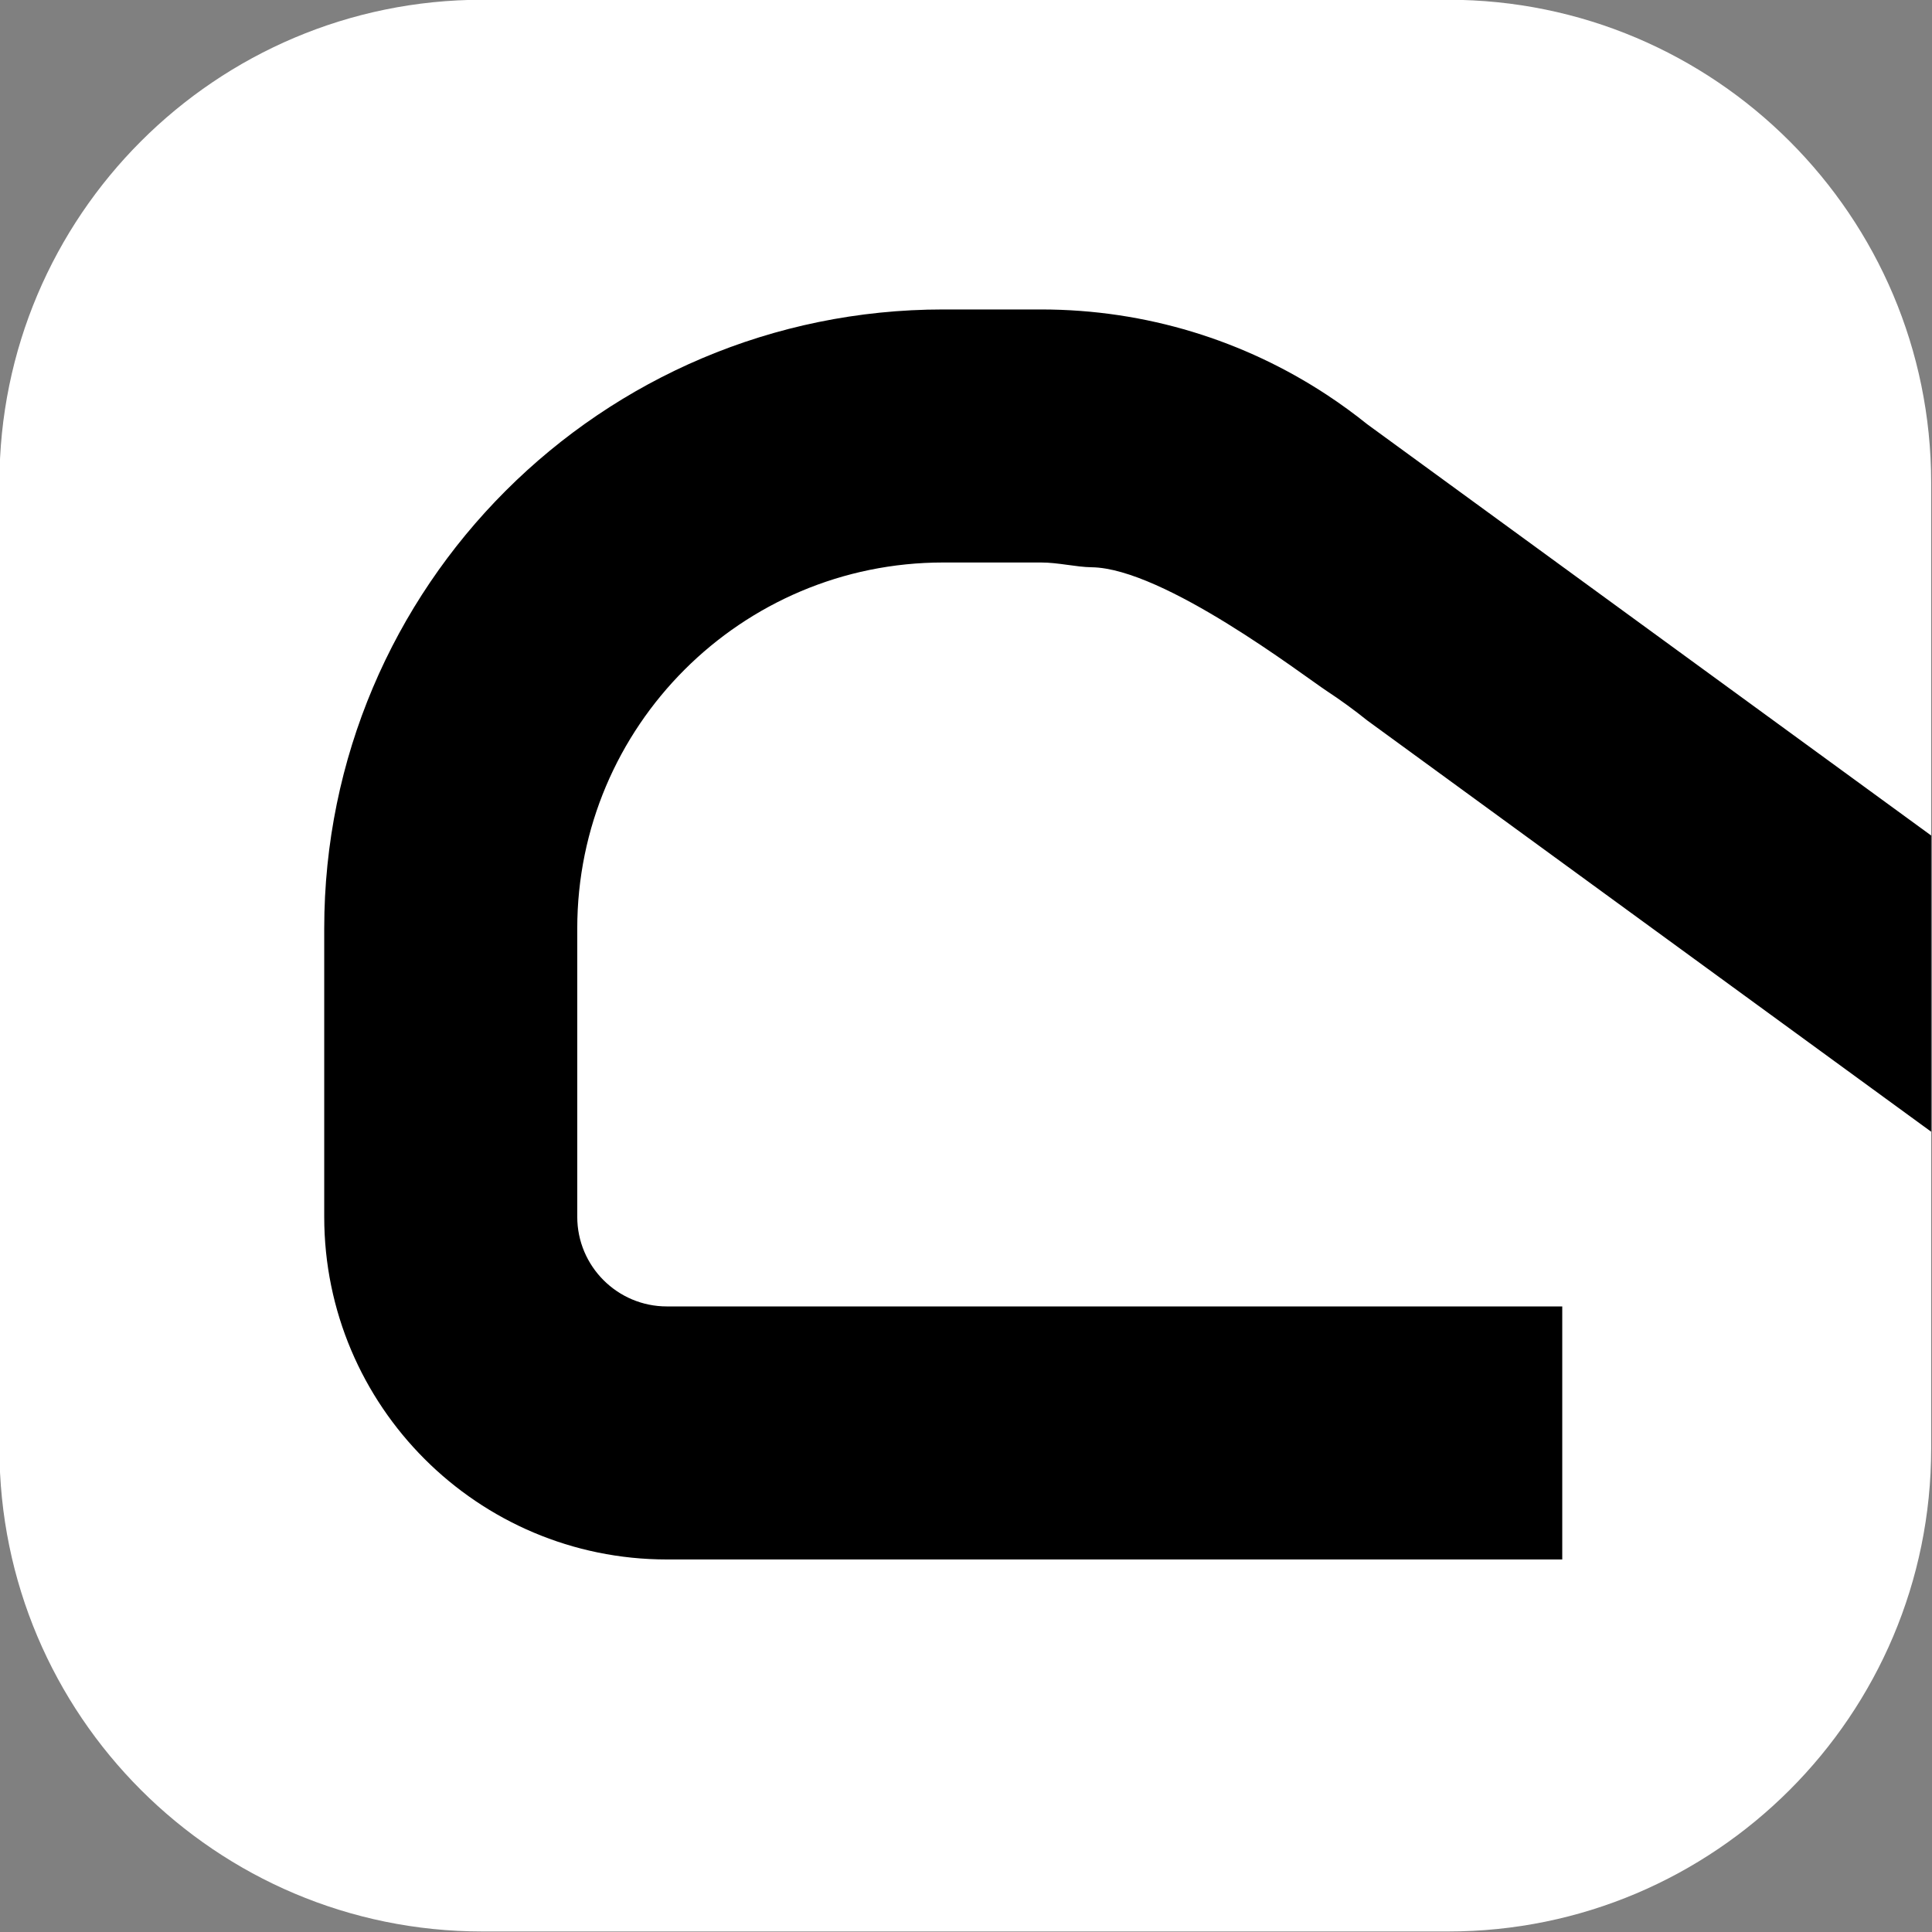 <?xml version="1.0" encoding="UTF-8" standalone="no"?>
<!DOCTYPE svg PUBLIC "-//W3C//DTD SVG 1.1//EN" "http://www.w3.org/Graphics/SVG/1.1/DTD/svg11.dtd">
<svg width="100%" height="100%" viewBox="0 0 150 150" version="1.1" xmlns="http://www.w3.org/2000/svg" xmlns:xlink="http://www.w3.org/1999/xlink" xml:space="preserve" xmlns:serif="http://www.serif.com/" style="fill-rule:evenodd;clip-rule:evenodd;stroke-linejoin:round;stroke-miterlimit:2;">
    <rect x="0" y="0" width="150" height="150" fill="#808080" stroke="none"/>
    <g>
        <g transform="matrix(0.984,0,0,0.984,-317.044,-138.746)">
            <path d="M474.572,179.087L474.572,255.296C474.572,276.326 457.498,293.4 436.468,293.4L360.259,293.4C339.229,293.4 322.155,276.326 322.155,255.296L322.155,179.087C322.155,158.057 339.229,140.983 360.259,140.983L436.468,140.983C457.498,140.983 474.572,158.057 474.572,179.087Z" style="fill:white;"/>
        </g>
        <g transform="matrix(0.984,0,0,0.984,-317.044,-138.746)">
            <path d="M474.572,230.297L430.079,197.849C429.051,197.023 427.983,196.245 426.878,195.519C425.041,194.312 414.025,185.836 408.333,185.76C407.1,185.744 405.705,185.384 404.34,185.384L396.622,185.384C380.685,185.384 367.746,198.323 367.746,214.261L367.746,237.01C367.746,240.913 370.915,244.082 374.818,244.082L445.464,244.082L445.464,264.047L374.818,264.047C359.896,264.047 347.781,251.932 347.781,237.01L347.781,214.261C347.781,187.304 369.666,165.419 396.622,165.419L404.34,165.419C412.659,165.419 420.404,167.894 426.878,172.148C427.983,172.874 429.051,173.652 430.079,174.478L474.572,206.926L474.572,230.297Z"/>
        </g>
    </g>
</svg>
